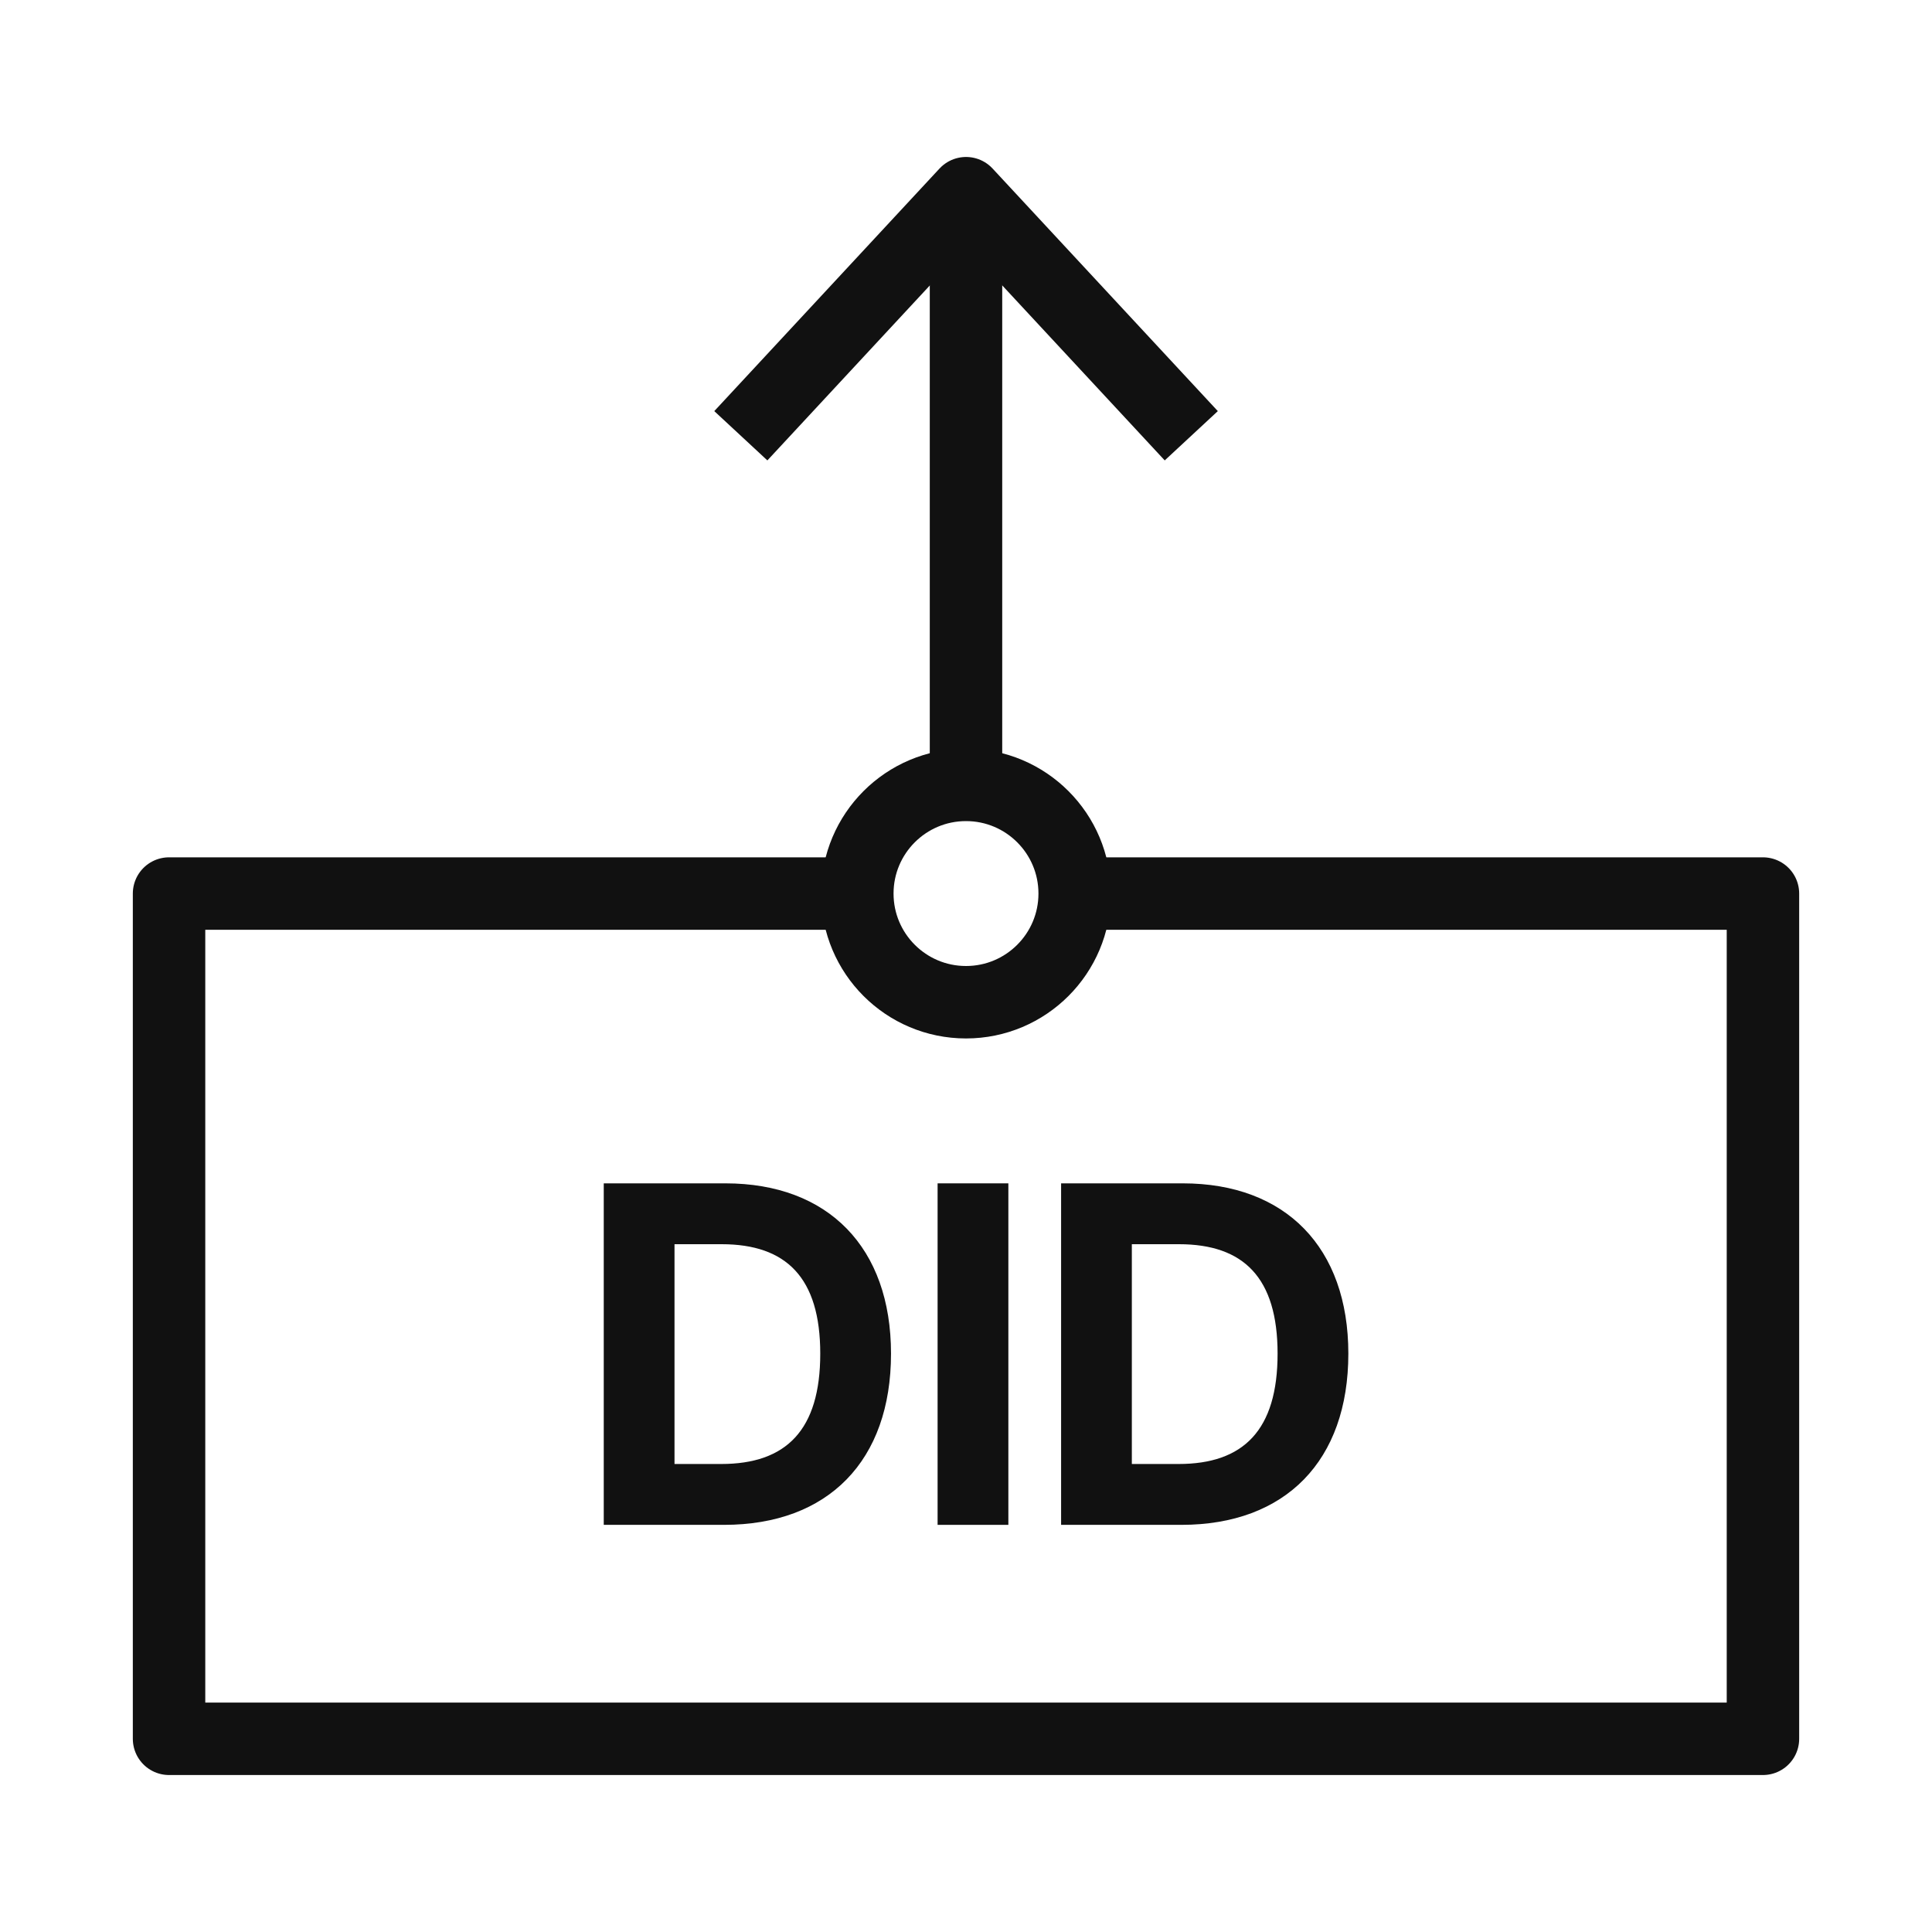 <svg width="80" height="80" viewBox="0 0 80 80" fill="none" xmlns="http://www.w3.org/2000/svg">
<path d="M40 33L40 9" stroke="#111111" stroke-width="3" stroke-linejoin="round"/>
<path d="M30.676 18.044L40.002 8L49.328 18.044" stroke="#111111" stroke-width="3" stroke-linejoin="round"/>
<circle cx="40" cy="37" r="4.5" stroke="#111111" stroke-width="3"/>
<path d="M35.139 37H7V72H73V37H44.861" stroke="#111111" stroke-width="3" stroke-linejoin="round"/>
<path d="M48.918 63.141H43.938V49H48.977C53.234 49 55.832 51.656 55.832 56.051C55.832 60.484 53.234 63.141 48.918 63.141ZM46.867 60.621H48.801C51.496 60.621 52.902 59.215 52.902 56.051C52.902 52.906 51.496 51.52 48.82 51.52H46.867V60.621Z" fill="#111111"/>
<path d="M41.754 49V63.141H38.824V49H41.754Z" fill="#111111"/>
<path d="M29.98 63.141H25V49H30.039C34.297 49 36.895 51.656 36.895 56.051C36.895 60.484 34.297 63.141 29.98 63.141ZM27.93 60.621H29.863C32.559 60.621 33.965 59.215 33.965 56.051C33.965 52.906 32.559 51.52 29.883 51.52H27.93V60.621Z" fill="#111111"/>
</svg>
